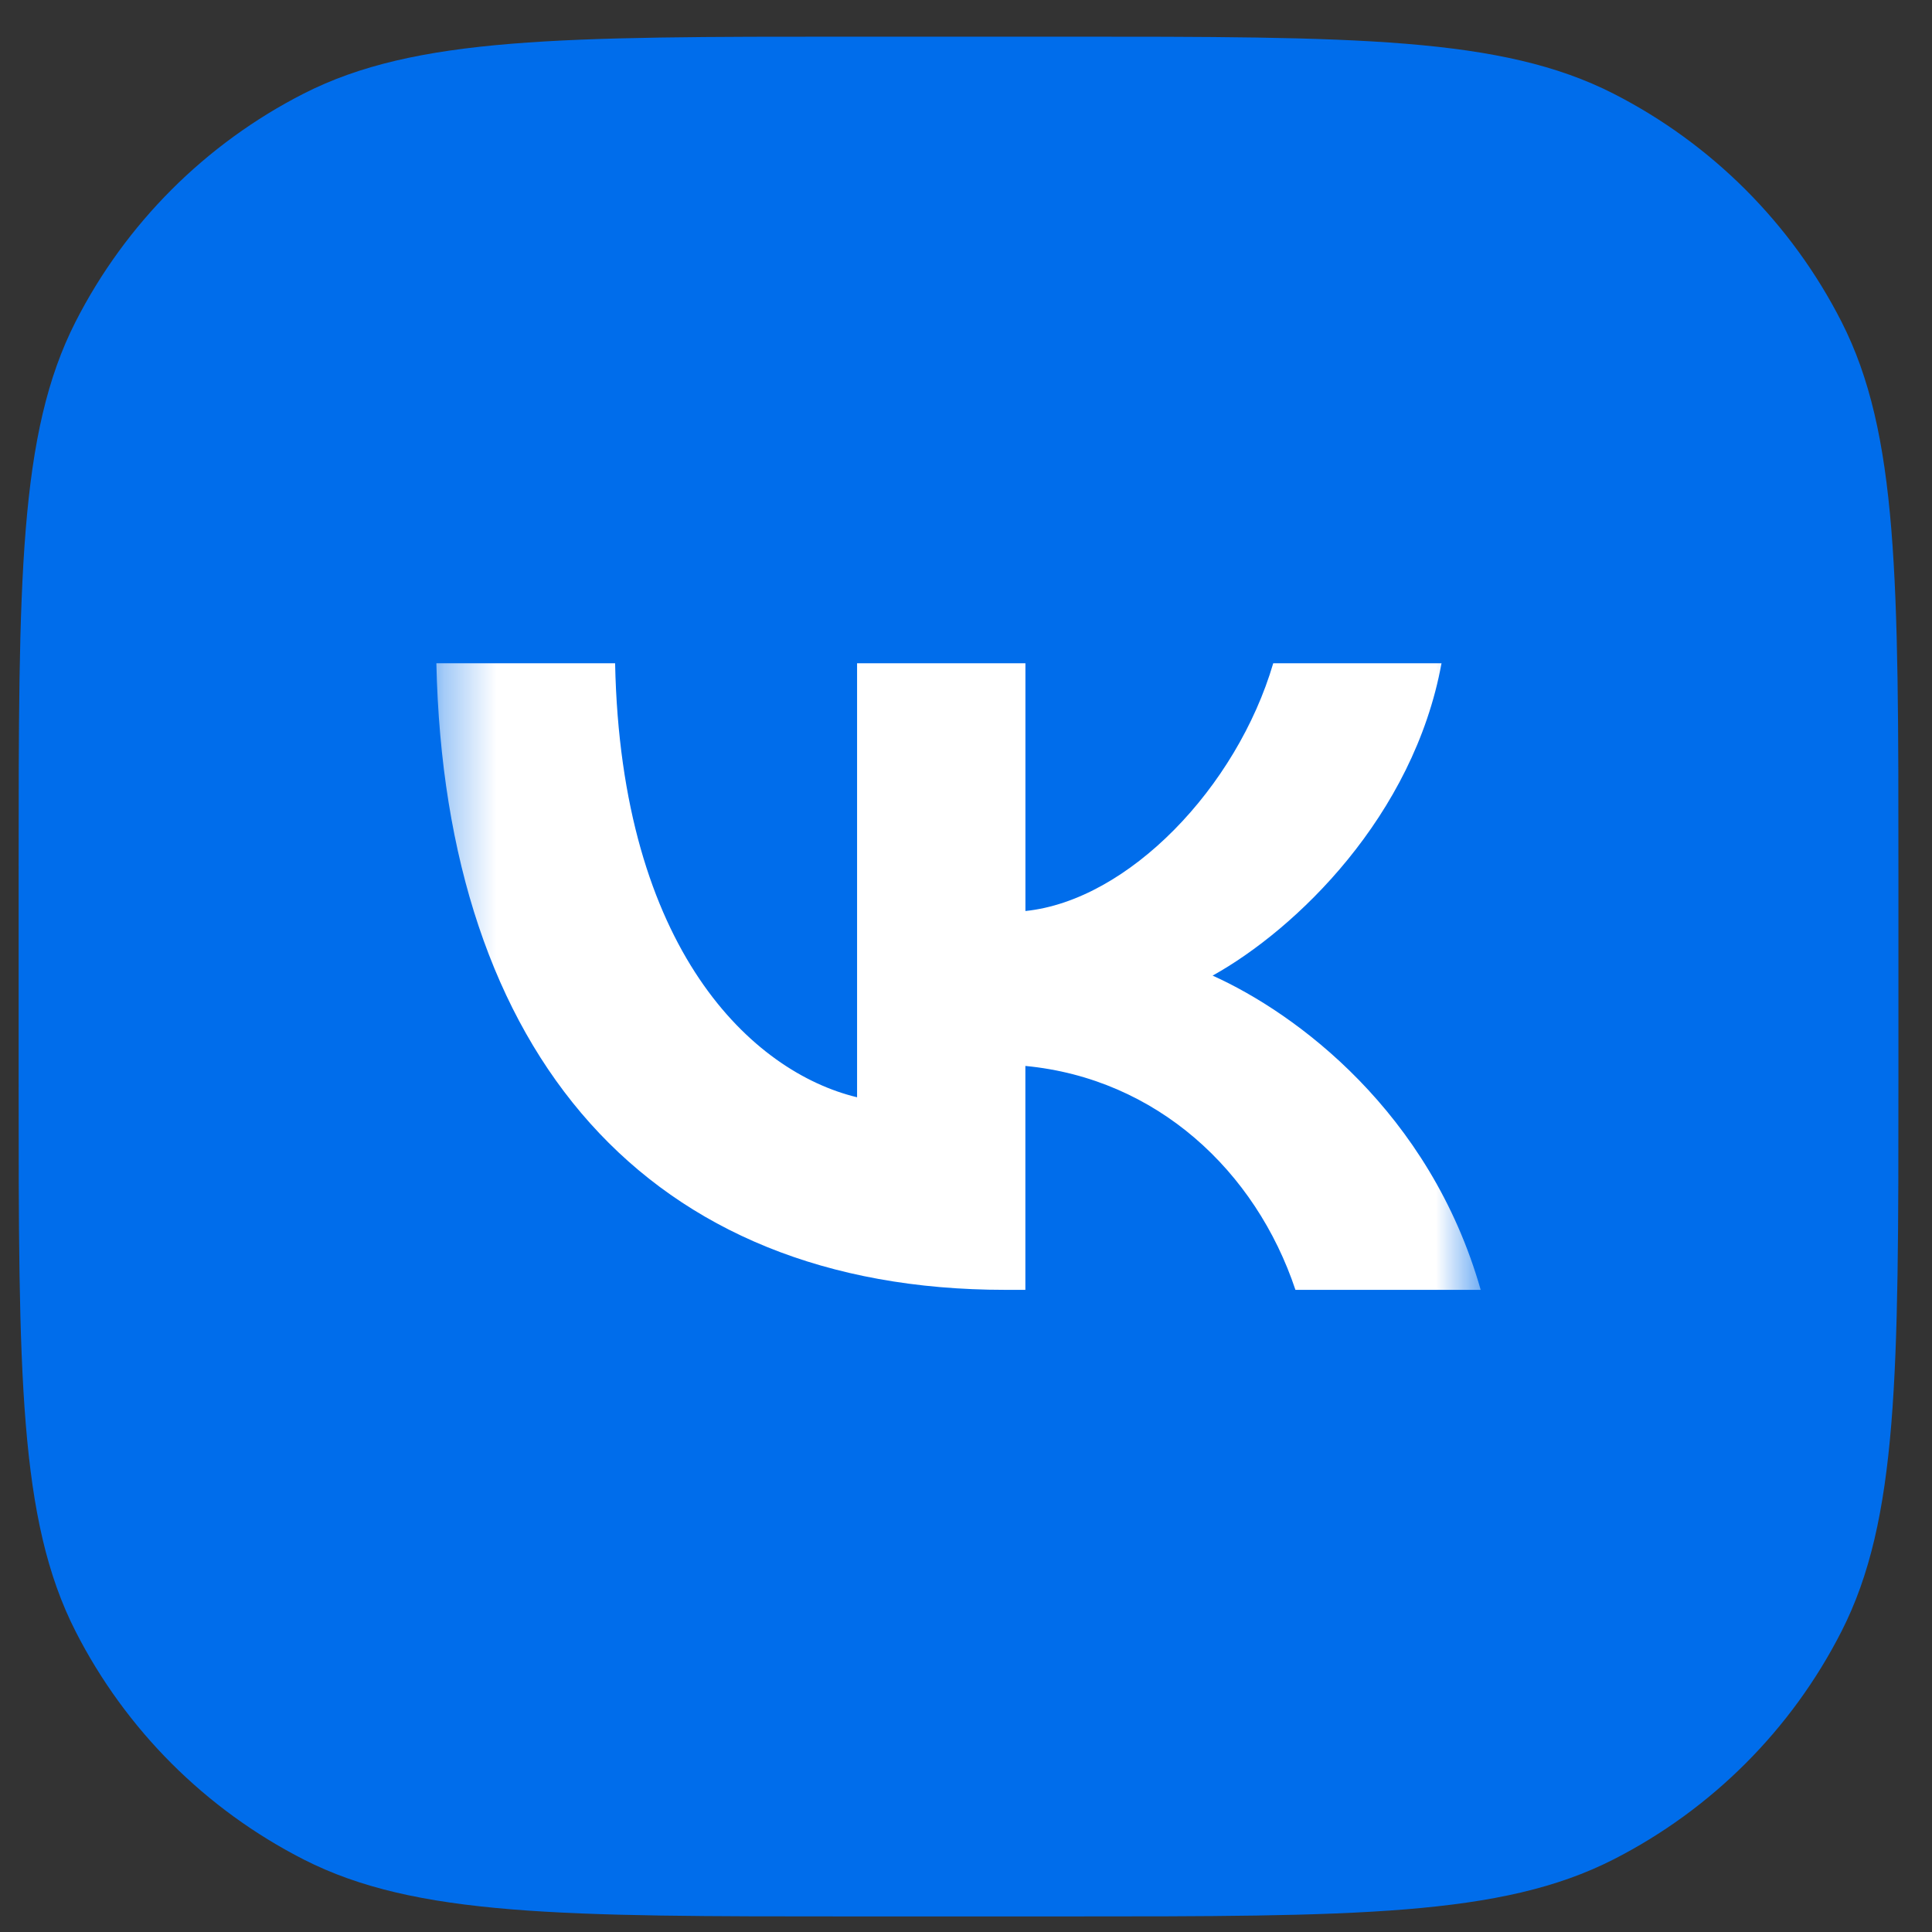 <svg width="37" height="37" viewBox="0 0 37 37" fill="none" xmlns="http://www.w3.org/2000/svg">
<rect x="0" y="0" width="37" height="37" fill="#333333" stroke="none"/>
<path d="M0.357 16.702C0.357 11.102 0.357 8.302 1.447 6.162C2.406 4.281 3.936 2.751 5.817 1.792C7.957 0.702 10.757 0.702 16.357 0.702H20.357C25.957 0.702 28.757 0.702 30.897 1.792C32.779 2.751 34.309 4.281 35.267 6.162C36.357 8.302 36.357 11.102 36.357 16.702V20.702C36.357 26.302 36.357 29.102 35.267 31.242C34.309 33.124 32.779 34.653 30.897 35.612C28.757 36.702 25.957 36.702 20.357 36.702H16.357C10.757 36.702 7.957 36.702 5.817 35.612C3.936 34.653 2.406 33.124 1.447 31.242C0.357 29.102 0.357 26.302 0.357 20.702V16.702Z" fill="#006DEB"/>
<mask id="mask0_3105_2571" style="mask-type:luminance" maskUnits="userSpaceOnUse" x="8" y="8" width="21" height="21">
<path d="M8.357 8.702H28.357V28.702H8.357V8.702Z" fill="white"/>
</mask>
<g mask="url(#mask0_3105_2571)">
<path d="M19.25 24.702C12.417 24.702 8.52 20.197 8.357 12.702H11.78C11.892 18.203 14.416 20.534 16.414 21.014V12.702H19.638V17.447C21.611 17.243 23.685 15.08 24.384 12.702H27.607C27.07 15.632 24.822 17.795 23.223 18.684C24.822 19.404 27.383 21.291 28.357 24.702H24.809C24.047 22.42 22.149 20.654 19.637 20.414V24.702H19.25Z" fill="white"/>
</g>
</svg>
